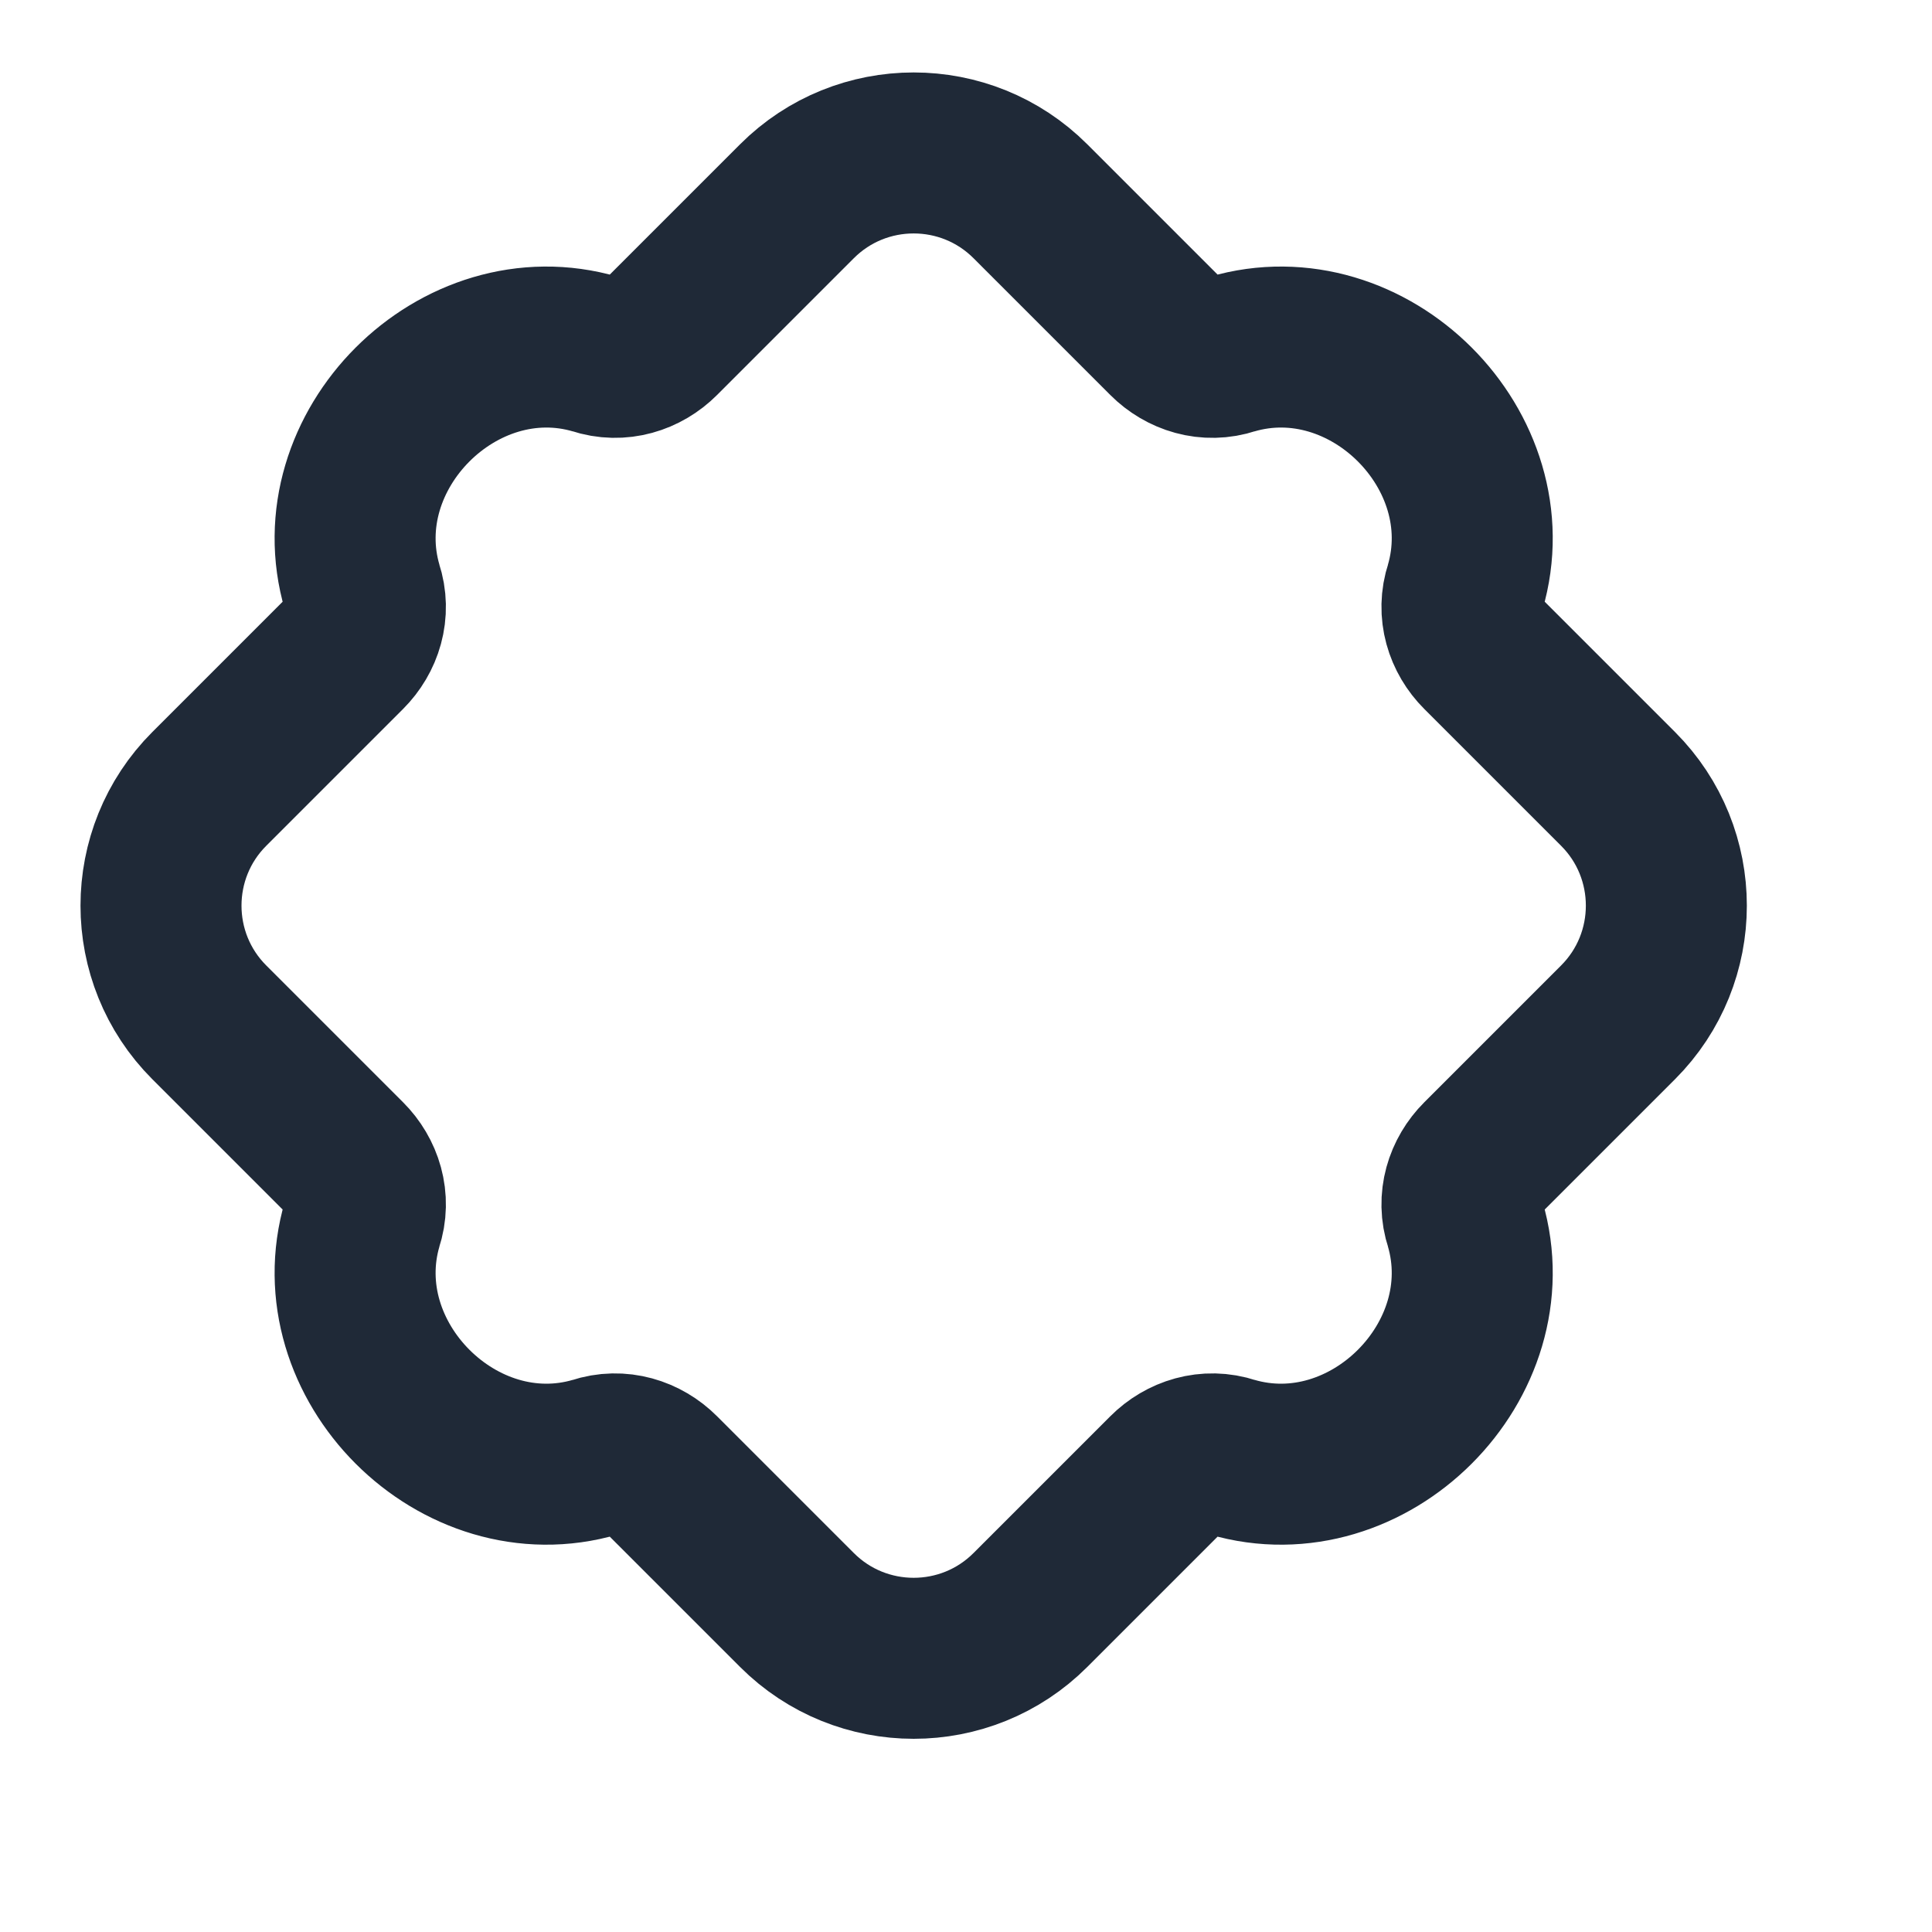 <svg xmlns="http://www.w3.org/2000/svg" width="32" height="32" viewBox="0 0 24 24" fill="none" stroke="#1F2937" stroke-width="2" stroke-linecap="round" stroke-linejoin="round">
  <path d="M9.9 2.5C10.7 1.7 12 1.7 12.8 2.5L14.5 4.2C14.7 4.4 15 4.5 15.3 4.4C17 3.9 18.7 5.6 18.2 7.3C18.1 7.6 18.2 7.9 18.4 8.1L20.1 9.8C20.9 10.6 20.9 11.9 20.1 12.7L18.4 14.4C18.2 14.6 18.1 14.9 18.2 15.2C18.7 16.9 17 18.6 15.3 18.1C15 18 14.7 18.1 14.5 18.3L12.8 20C12 20.8 10.7 20.8 9.9 20L8.2 18.3C8 18.1 7.7 18 7.4 18.1C5.7 18.6 4 16.9 4.5 15.2C4.6 14.9 4.5 14.6 4.3 14.4L2.6 12.7C1.8 11.9 1.8 10.6 2.6 9.8L4.3 8.1C4.5 7.9 4.6 7.6 4.5 7.3C4 5.6 5.7 3.9 7.4 4.4C7.7 4.5 8 4.4 8.2 4.2L9.9 2.5Z" />
</svg>
